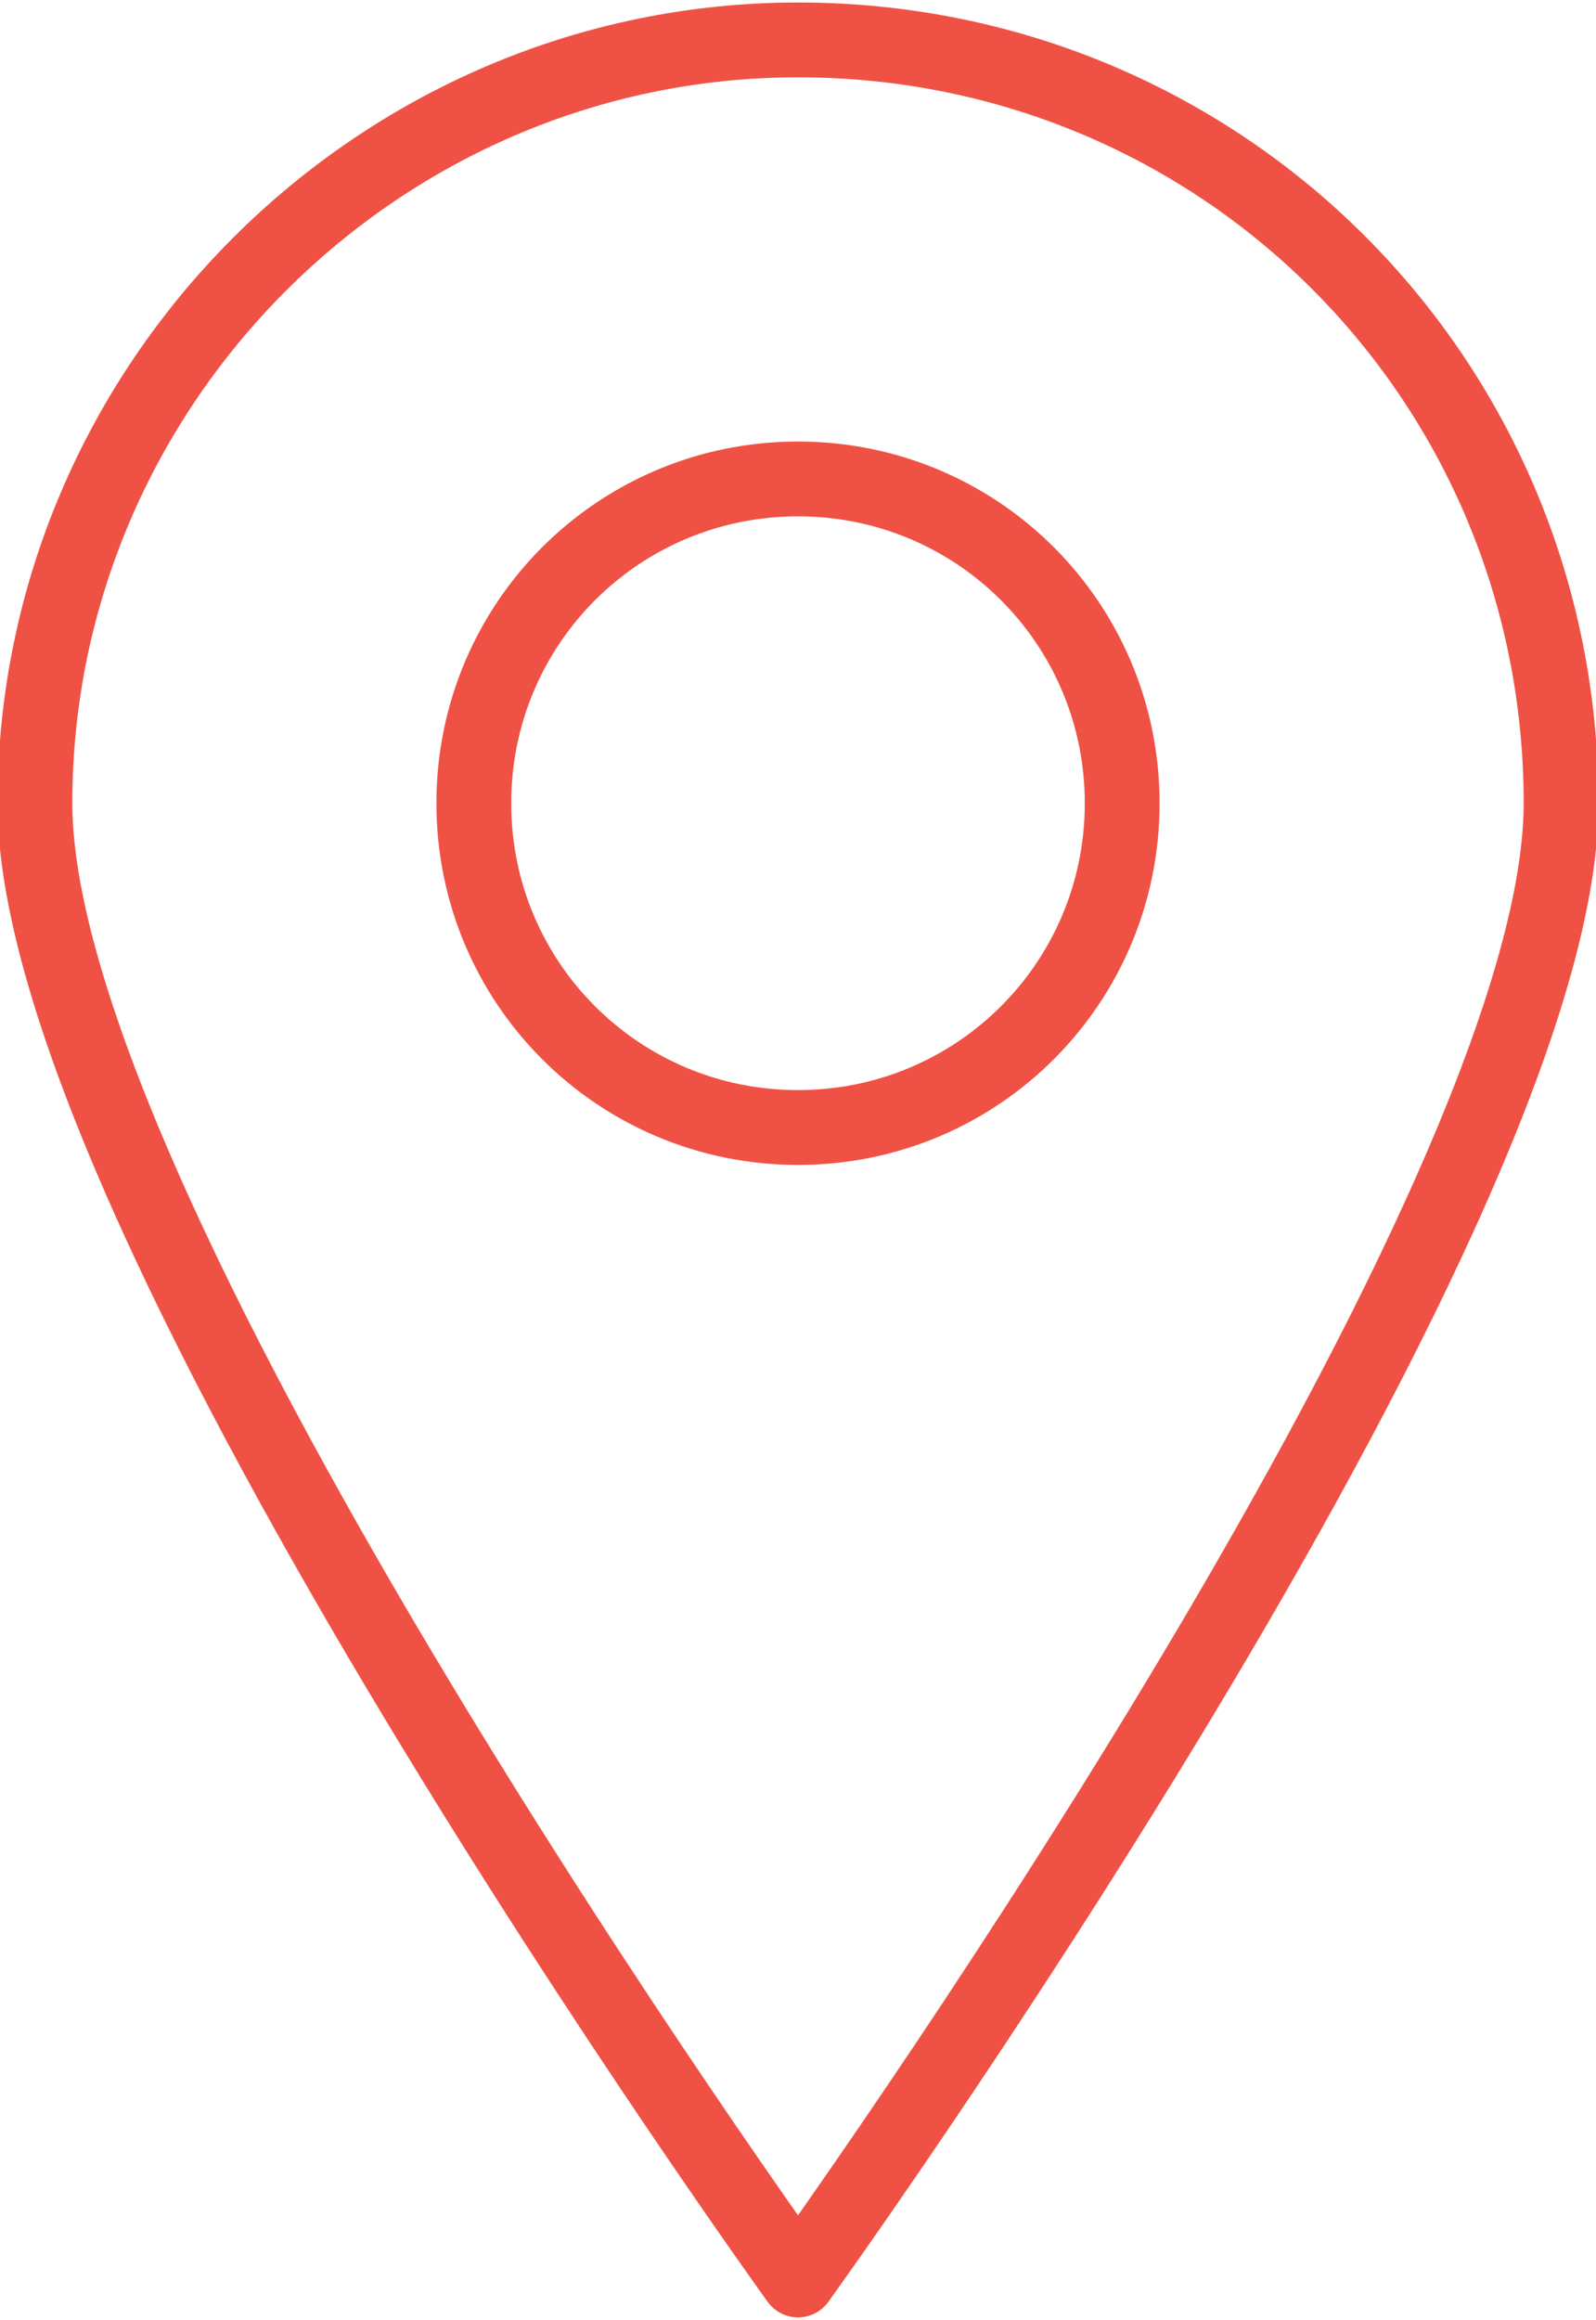 <svg id="Content" xmlns="http://www.w3.org/2000/svg" viewBox="0 0 32 46.5"><style>.st0{fill:none;stroke:#ef5245;stroke-width:1.5;stroke-linecap:round;stroke-linejoin:round}</style><title>Footer Icons</title><path class="st0" d="M16 .8C7.6.8.7 7.7.7 16.1S16 45.7 16 45.7s15.3-21.2 15.3-29.6C31.3 7.6 24.5.8 16 .8zm0 21.8c-3.6 0-6.5-2.9-6.5-6.5s2.9-6.5 6.5-6.5 6.5 2.9 6.5 6.5-2.9 6.5-6.5 6.5z"/></svg>
